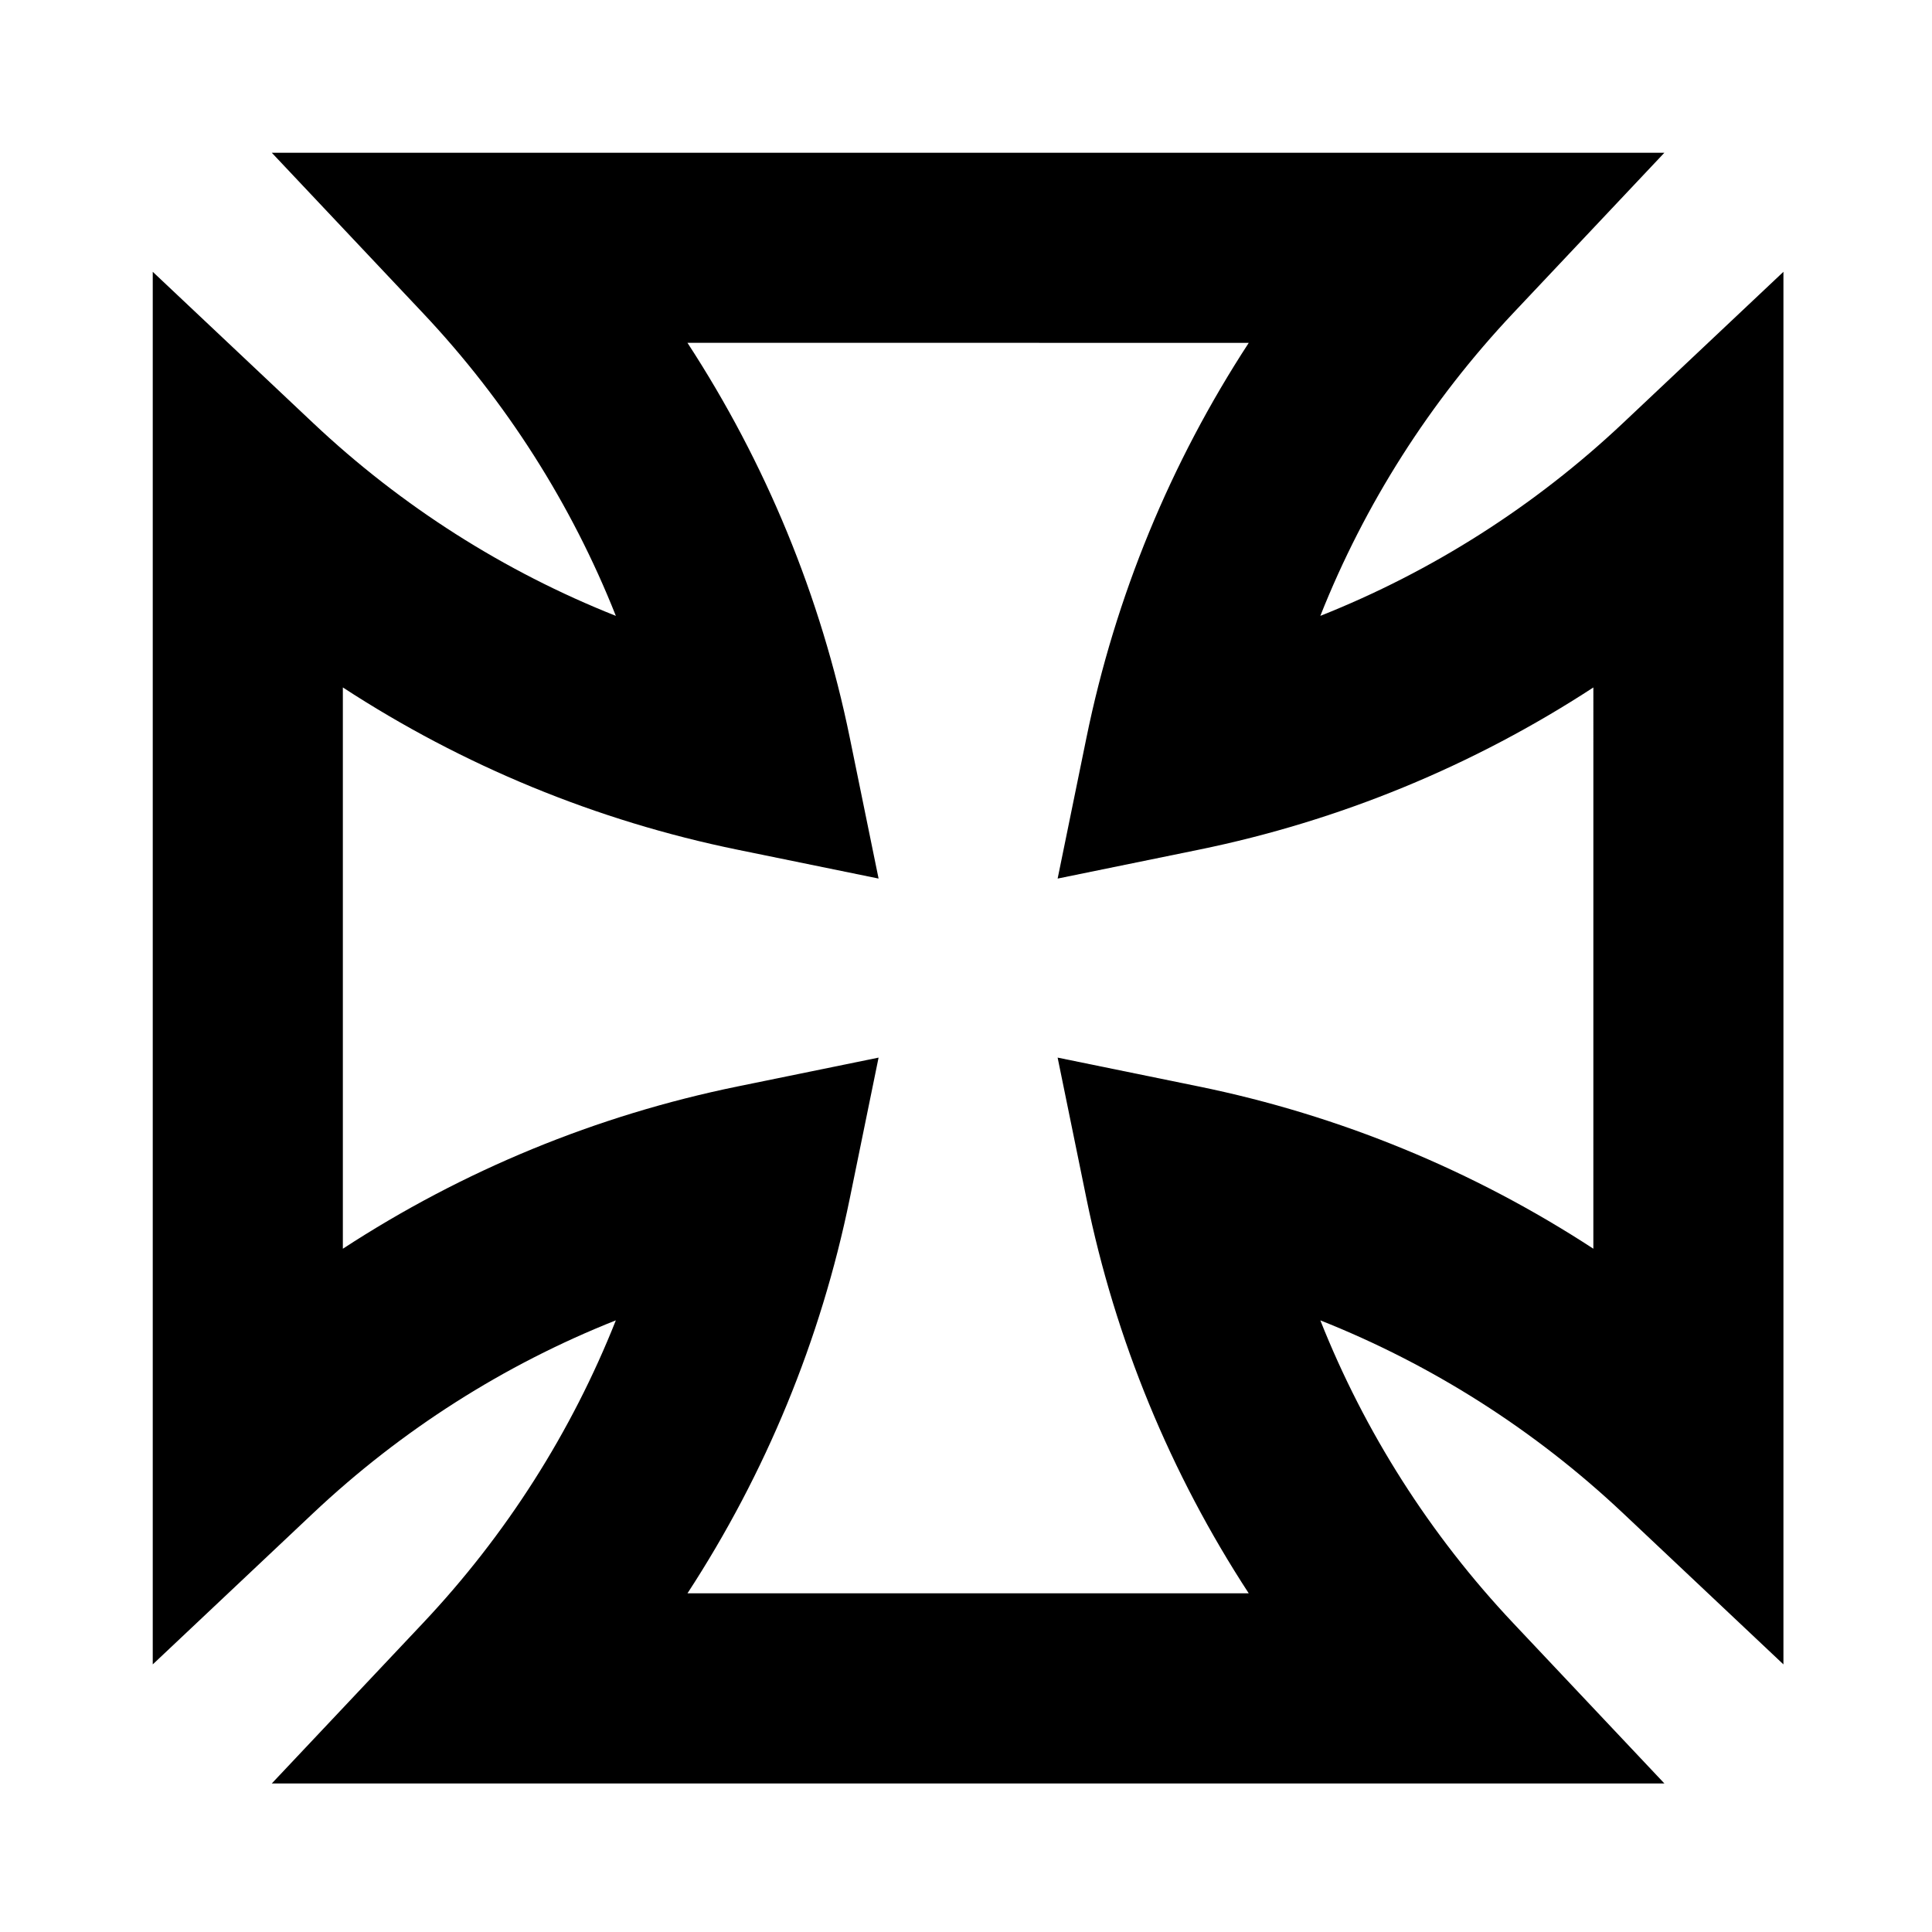 <?xml version="1.0" encoding="UTF-8"?>
<!-- Uploaded to: SVG Repo, www.svgrepo.com, Generator: SVG Repo Mixer Tools -->
<svg fill="#000000" width="800px" height="800px" version="1.1" viewBox="144 144 512 512" xmlns="http://www.w3.org/2000/svg">
 <path d="m326.18 566.25h148.75c-20.727-31.762-35.363-67.203-43.008-104.61l-7.641-37.363 37.363 7.641c37.402 7.644 72.844 22.277 104.61 43.004l0.004-148.74c-31.766 20.727-67.207 35.363-104.61 43.008l-37.363 7.641 7.641-37.363c7.644-37.402 22.277-72.844 43.008-104.61l-148.75-0.004c20.727 31.766 35.363 67.207 43.008 104.61l7.641 37.363-37.363-7.641c-37.402-7.644-72.844-22.277-104.61-43.008v148.75c31.762-20.73 67.203-35.363 104.61-43.008l37.363-7.641-7.641 37.363c-7.644 37.398-22.281 72.844-43.008 104.61zm258.9 50.383h-369.05l40.039-42.473c22.109-23.445 39.406-50.688 51.137-80.254-29.566 11.73-56.809 29.031-80.258 51.137l-42.469 40.039v-369.05l42.473 40.043c23.445 22.102 50.688 39.402 80.254 51.137-11.73-29.574-29.031-56.812-51.137-80.262l-40.043-42.469h369.05l-40.043 42.473c-22.102 23.445-39.402 50.684-51.133 80.258 29.566-11.734 56.809-29.035 80.254-51.141l42.473-40.039v369.05l-42.473-40.039c-23.445-22.105-50.688-39.402-80.254-51.133 11.73 29.566 29.031 56.809 51.137 80.254z"/>
</svg>